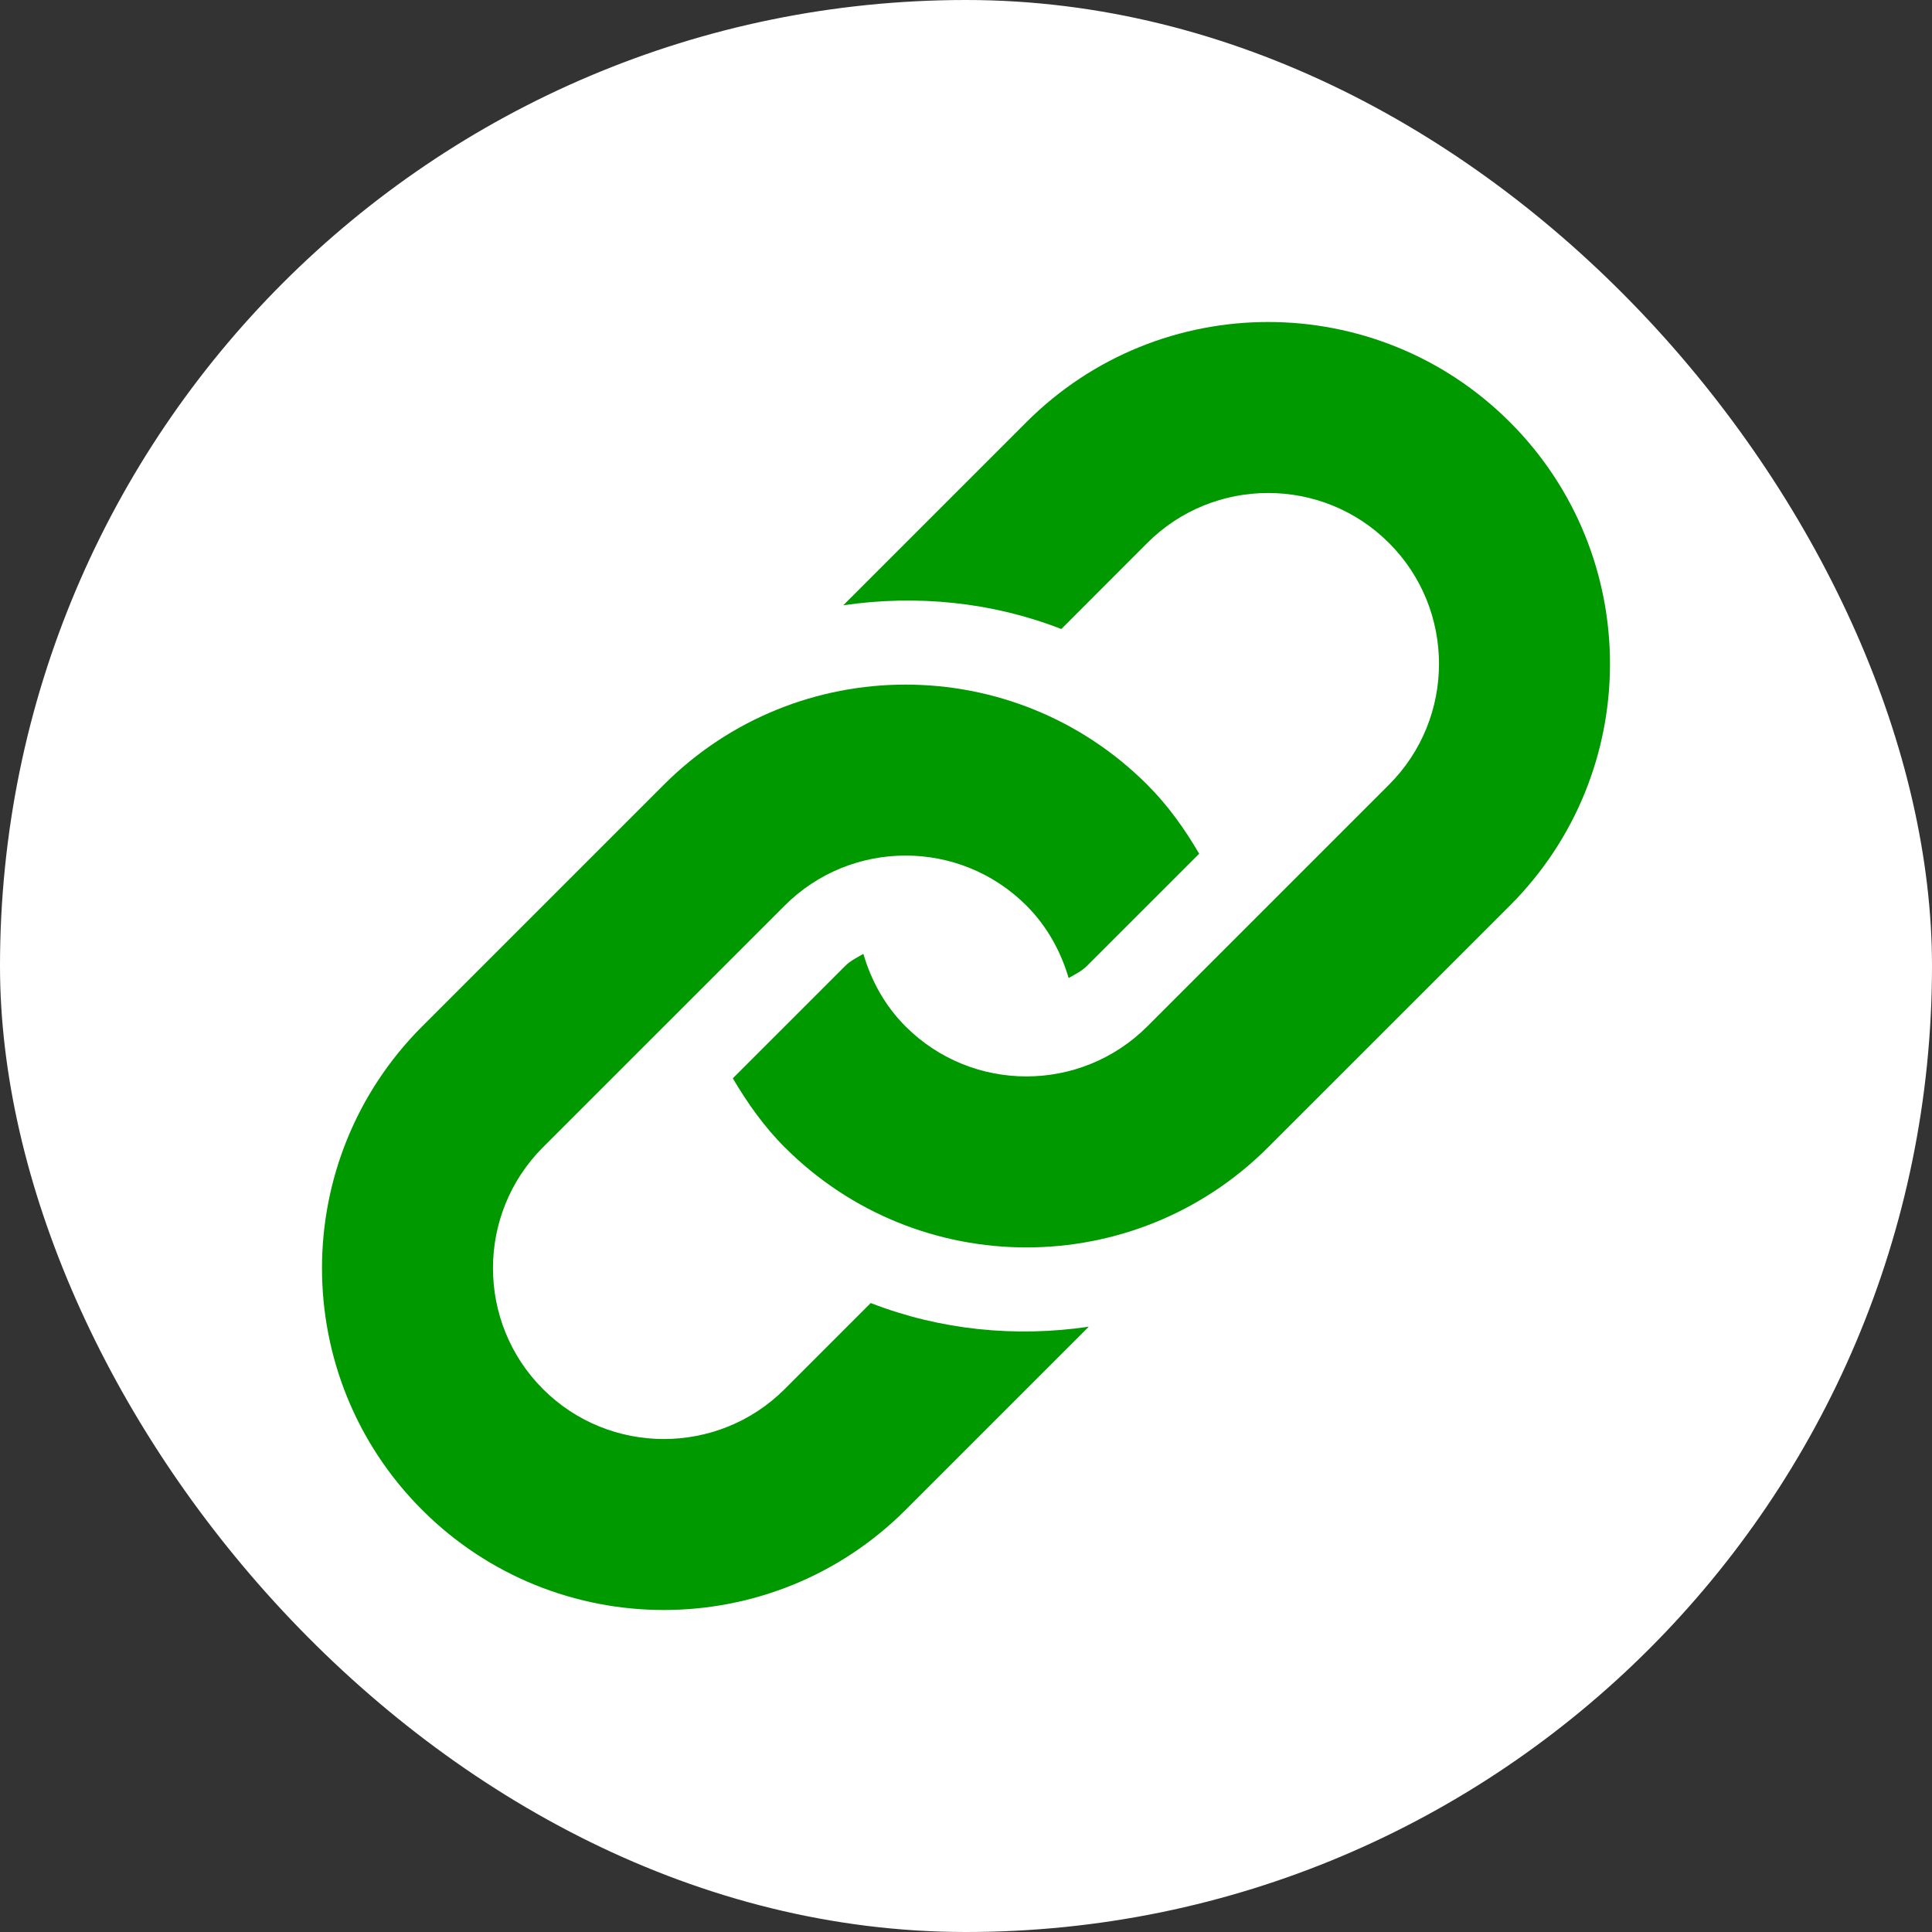 <?xml version="1.0" encoding="UTF-8"?> <svg xmlns="http://www.w3.org/2000/svg" width="450" height="450" viewBox="0 0 450 450" fill="none"><rect x="0" y="0" width="450" height="450" fill="#333333" stroke="none"/><rect width="450" height="450" rx="225" fill="white"></rect><path d="M351.686 210.926L295.369 267.224C264.286 298.325 213.862 298.325 182.774 267.224C177.878 262.341 174.047 256.839 170.683 251.165L196.85 225C198.094 223.746 199.63 223.027 201.098 222.18C202.907 228.361 206.065 234.212 210.925 239.074C226.448 254.609 251.707 254.587 267.221 239.074L323.52 182.776C339.055 167.243 339.055 141.99 323.52 126.469C308.006 110.947 282.754 110.947 267.221 126.469L247.201 146.51C230.955 140.184 213.451 138.484 196.412 140.981L239.073 98.321C270.174 67.226 320.585 67.226 351.686 98.321C382.771 129.415 382.771 179.833 351.686 210.926ZM202.808 303.5L182.774 323.541C167.252 339.055 141.992 339.055 126.468 323.541C110.945 308.006 110.945 282.753 126.468 267.224L182.774 210.926C198.308 195.394 223.551 195.394 239.072 210.926C243.922 215.777 247.083 221.627 248.909 227.8C250.386 226.942 251.903 226.245 253.146 224.999L279.311 198.845C275.969 193.148 272.118 187.666 267.22 182.778C236.14 151.683 185.711 151.683 154.616 182.778L98.319 239.077C67.227 270.181 67.227 320.585 98.319 351.686C129.414 382.771 179.83 382.771 210.925 351.686L253.597 309.018C236.549 311.529 219.041 309.814 202.808 303.5Z" fill="#009900"></path></svg> 